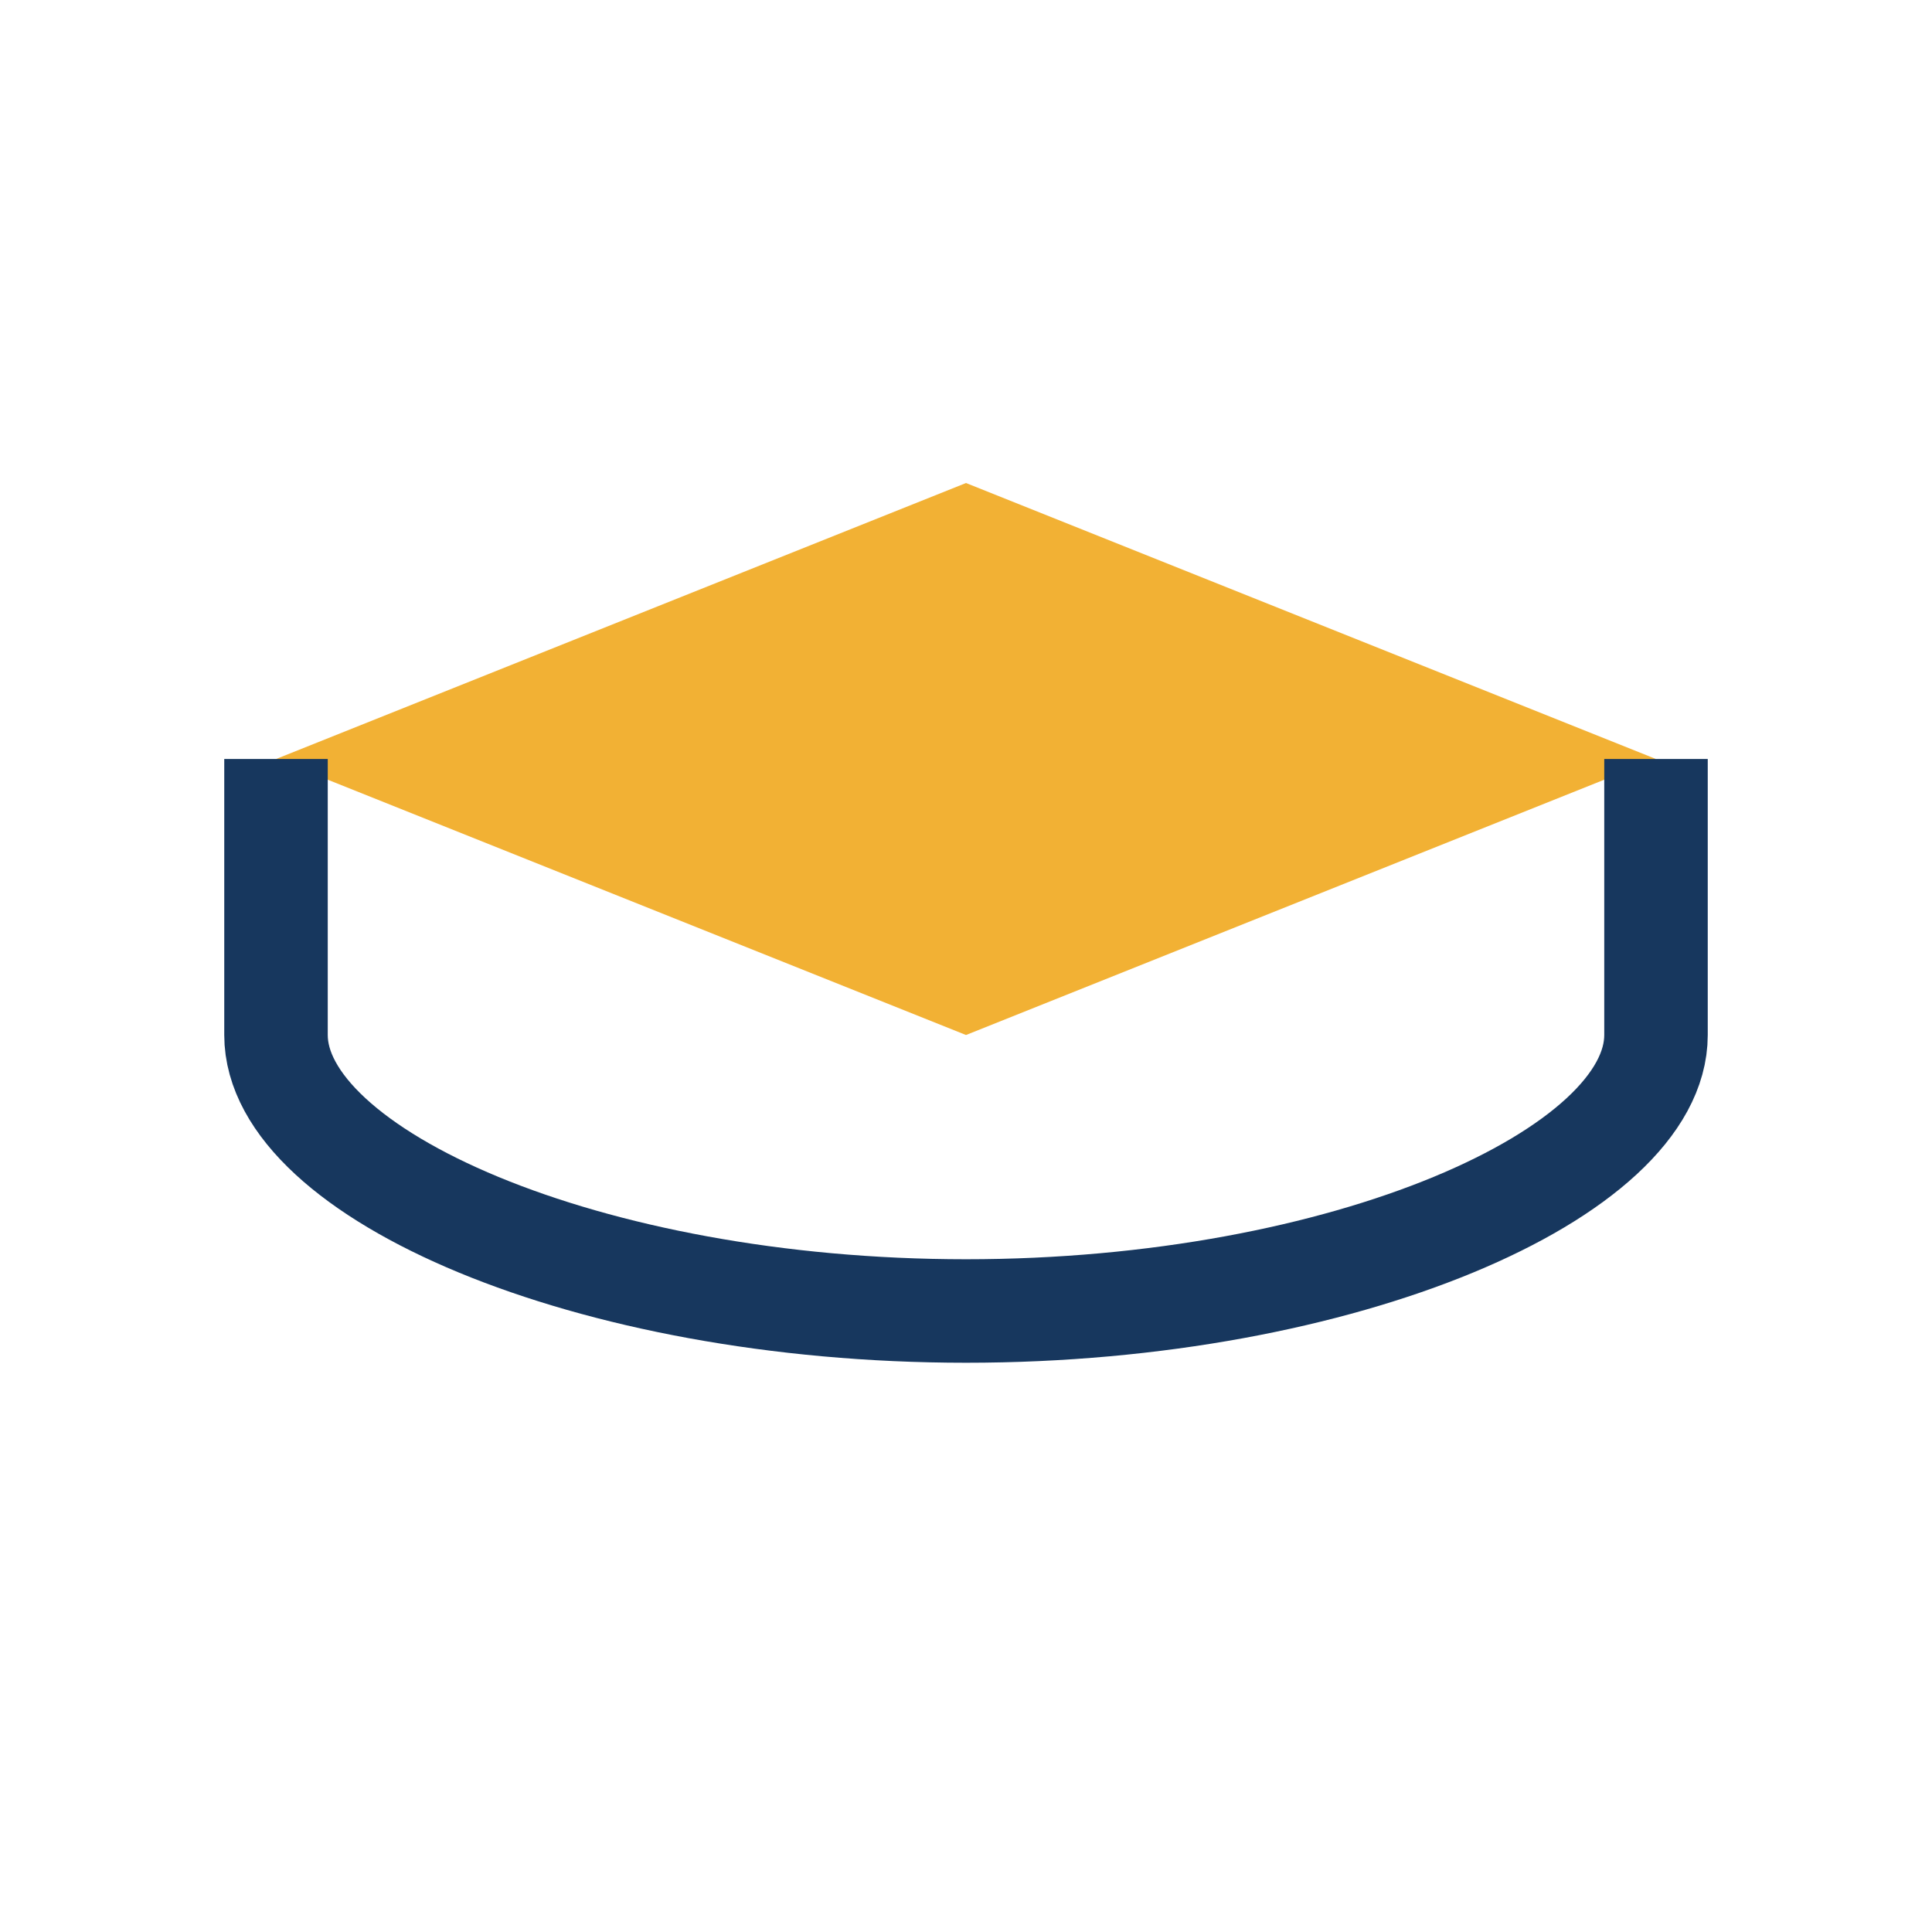 <?xml version="1.0" encoding="UTF-8"?>
<svg xmlns="http://www.w3.org/2000/svg" width="28" height="28" viewBox="0 0 28 28"><path d="M4 11l10-4 10 4-10 4-10-4z" fill="#F2B134"/><path d="M24 11v4c0 2-4.5 4-10 4S4 17 4 15v-4" fill="none" stroke="#17375E" stroke-width="1.5"/></svg>
